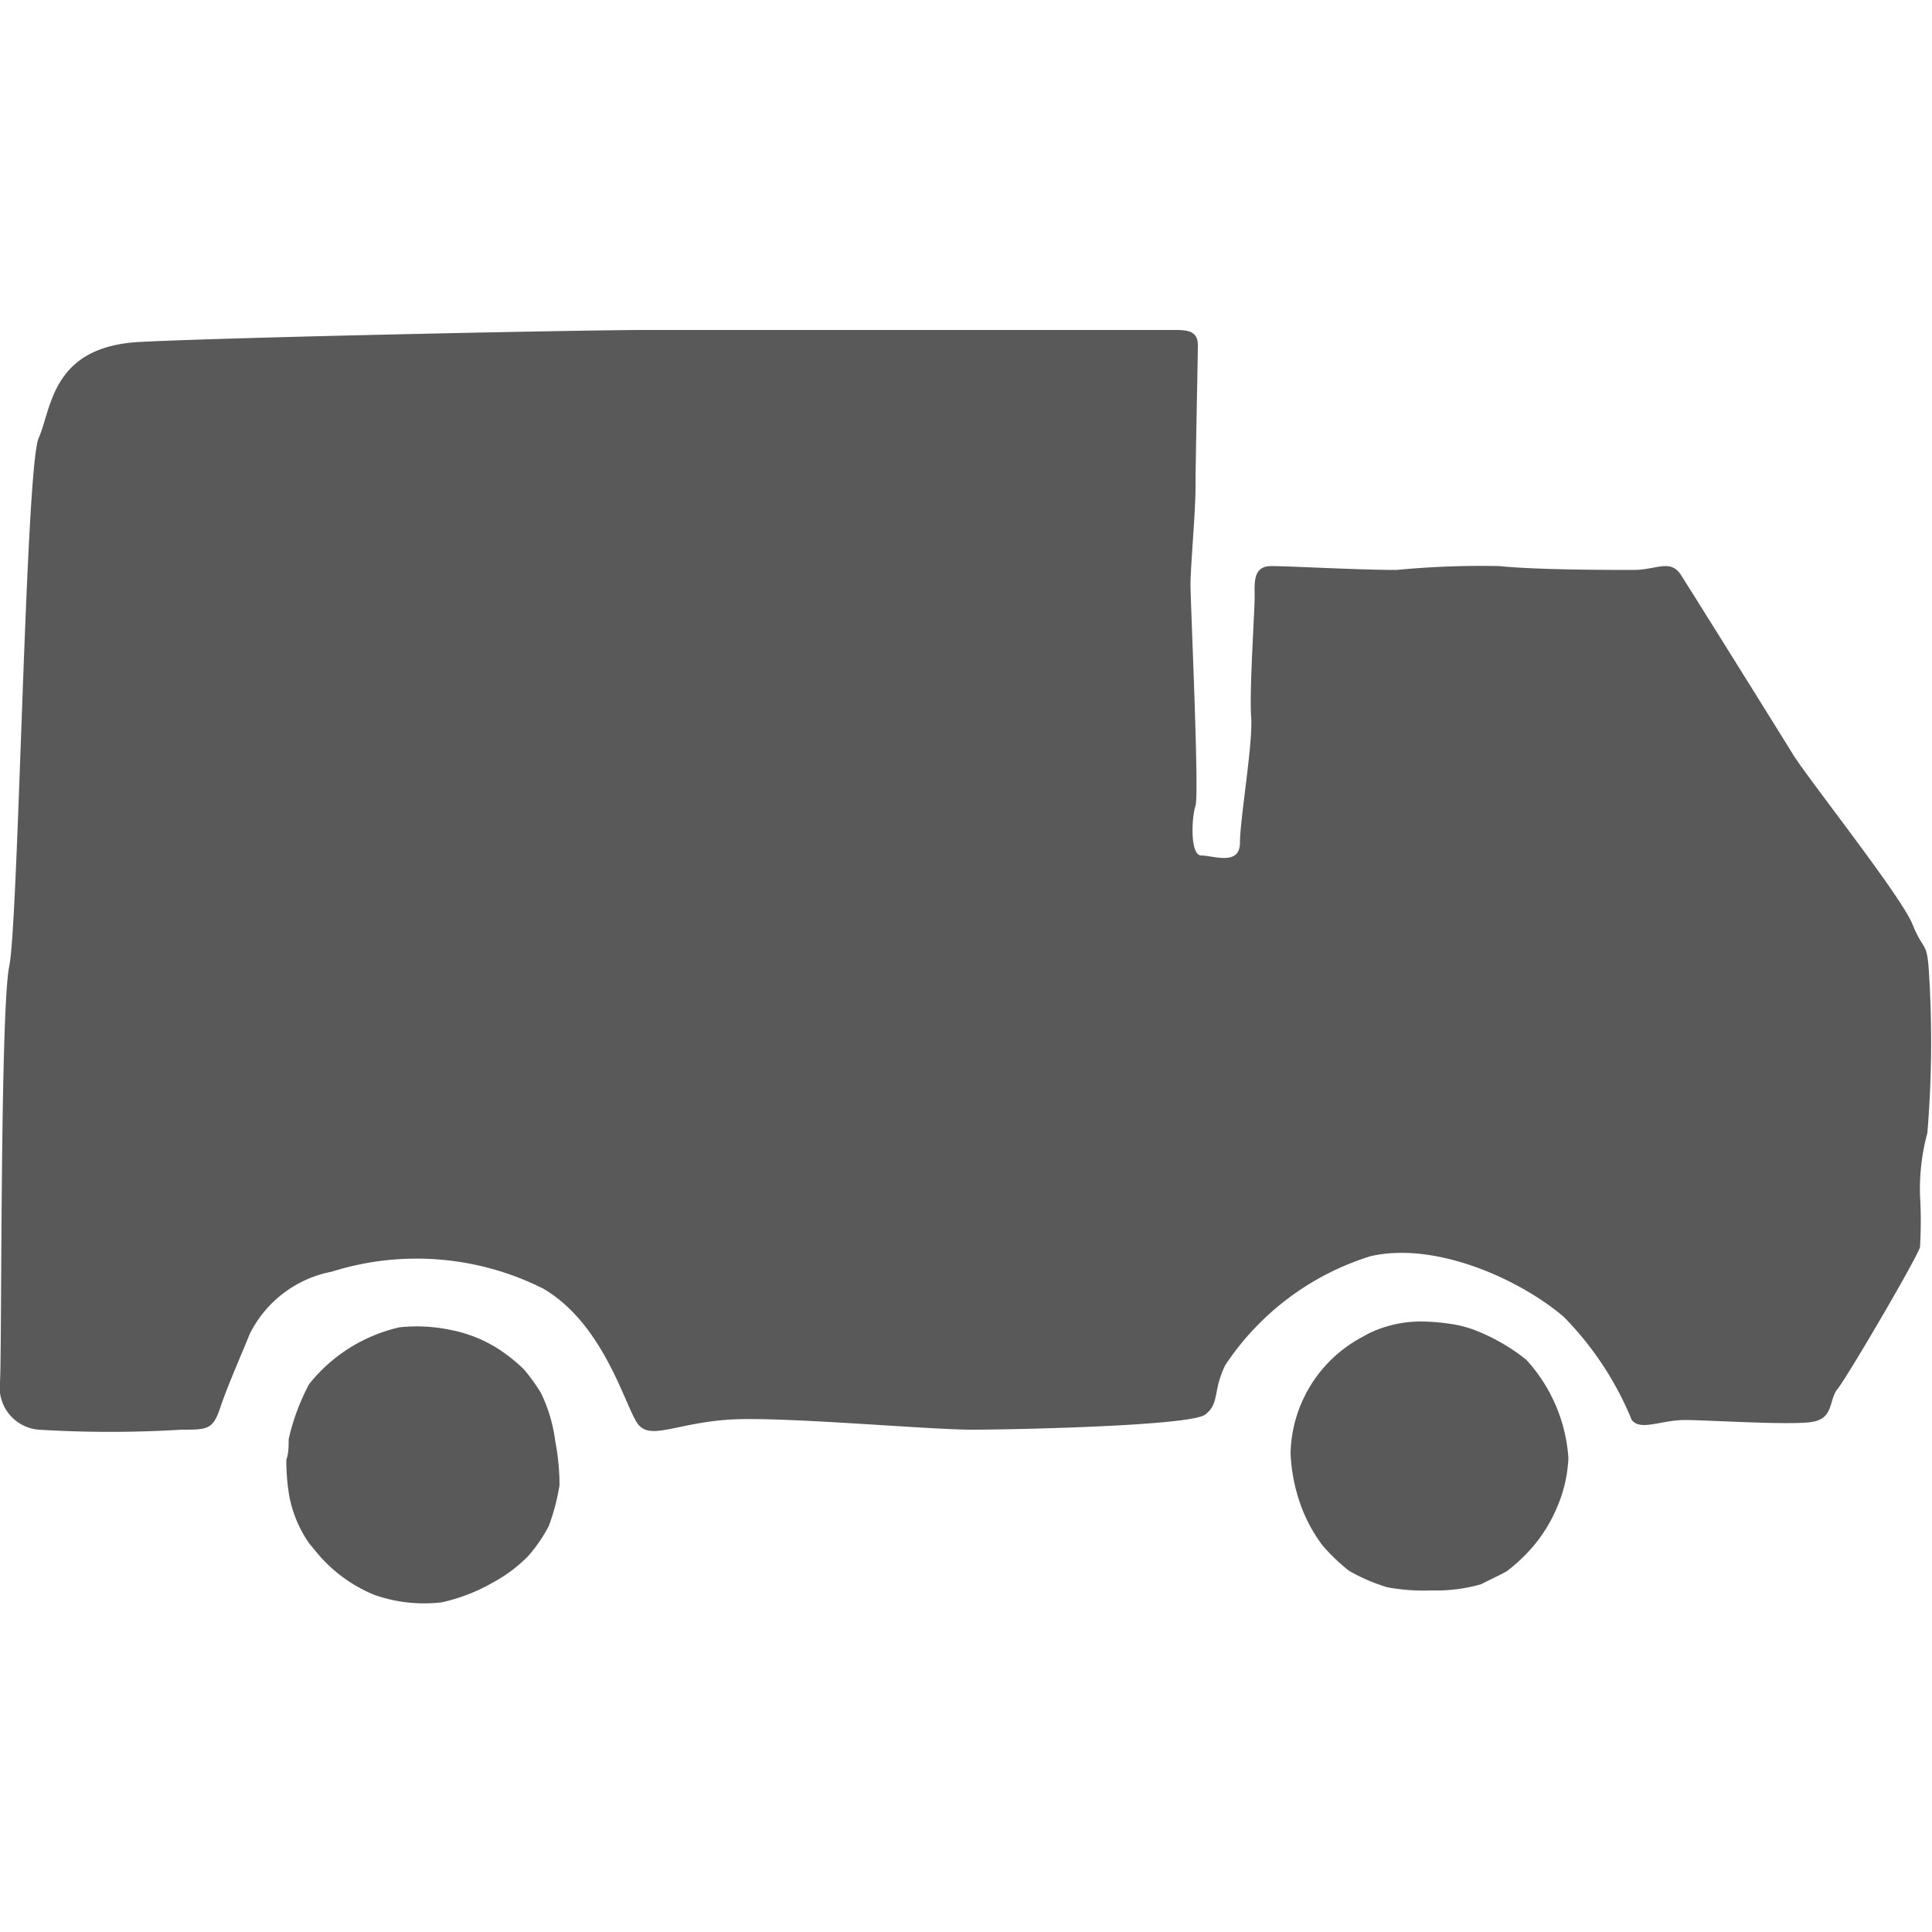 <svg id="Layer_1" data-name="Layer 1" xmlns="http://www.w3.org/2000/svg" viewBox="0 0 50 50"><defs><style>.cls-1{fill:#595959;}</style></defs><path class="cls-1" d="M38.16,34.42a3,3,0,0,0-.51-.14,5.38,5.38,0,0,0-.9-.08,3.11,3.11,0,0,0-1.33.31l-.18.1a3.49,3.49,0,0,0-1.84,3A4.52,4.52,0,0,0,33.68,39a4,4,0,0,0,.55,1,5,5,0,0,0,.68.65,4.63,4.63,0,0,0,1,.43,5.18,5.18,0,0,0,1.14.08A4.2,4.2,0,0,0,38.33,41c.23-.12.46-.22.67-.34a4.32,4.32,0,0,0,.66-.62A3.87,3.87,0,0,0,40.3,39a3.57,3.57,0,0,0,.29-1.27,4.18,4.18,0,0,0-1.09-2.54A5.08,5.08,0,0,0,38.16,34.42Z"/><path class="cls-1" d="M14,36.05a5,5,0,0,0-.44-.61,4.27,4.27,0,0,0-.71-.56,3.54,3.54,0,0,0-1.18-.46,4.27,4.27,0,0,0-1.33-.07A4.18,4.18,0,0,0,8,35.82a5.67,5.67,0,0,0-.53,1.43c0,.18,0,.36-.06.53a5.54,5.54,0,0,0,.07.9A3.17,3.17,0,0,0,8,39.94l.14.17a3.83,3.83,0,0,0,1.56,1.17,3.91,3.91,0,0,0,1.72.19,4.61,4.61,0,0,0,1.31-.5,3.84,3.84,0,0,0,.94-.7,4,4,0,0,0,.53-.77,5.62,5.62,0,0,0,.28-1.06,5.9,5.9,0,0,0-.11-1.14A4,4,0,0,0,14,36.05Z"/><path class="cls-1" d="M49.92,25.15c-.05-.81-.14-.52-.43-1.24s-2.71-3.77-3.09-4.39-2.61-4.19-2.89-4.63-.63-.14-1.24-.14-2.48,0-3.48-.1a23.13,23.13,0,0,0-2.65.1c-1,0-2.76-.1-3.24-.1s-.43.43-.43.81-.14,2.43-.09,3.1-.29,2.64-.29,3.25-.7.33-1,.33-.25-1-.15-1.29-.13-5.24-.13-5.72.13-1.86.13-2.53S31,9.31,31,8.93s-.29-.39-.62-.39h-.76s-4.22,0-6.93,0-4.38,0-6,0-10.8.19-13.08.31S1.34,10.57,1,11.34.48,23.84.24,25,.05,35,0,35.76A1.1,1.1,0,0,0,1,37a30.44,30.44,0,0,0,3.7,0c.67,0,.81,0,1-.57s.61-1.52.76-1.9a3,3,0,0,1,2.13-1.62,7.3,7.3,0,0,1,5.47.44c1.62.95,2.14,3.15,2.47,3.53s1-.05,2.33-.14S24,37,25.14,37s5.67-.1,6.05-.39.19-.61.52-1.28a7,7,0,0,1,3.76-2.82c1.71-.39,3.89.62,5,1.57a8.26,8.26,0,0,1,1.76,2.67c.23.29.76,0,1.37,0s2.71.14,3.29.05.43-.57.67-.86,2.08-3.43,2.13-3.67a11.51,11.51,0,0,0,0-1.33,5.57,5.57,0,0,1,.19-1.62A28.49,28.49,0,0,0,49.92,25.15Z"/></svg>